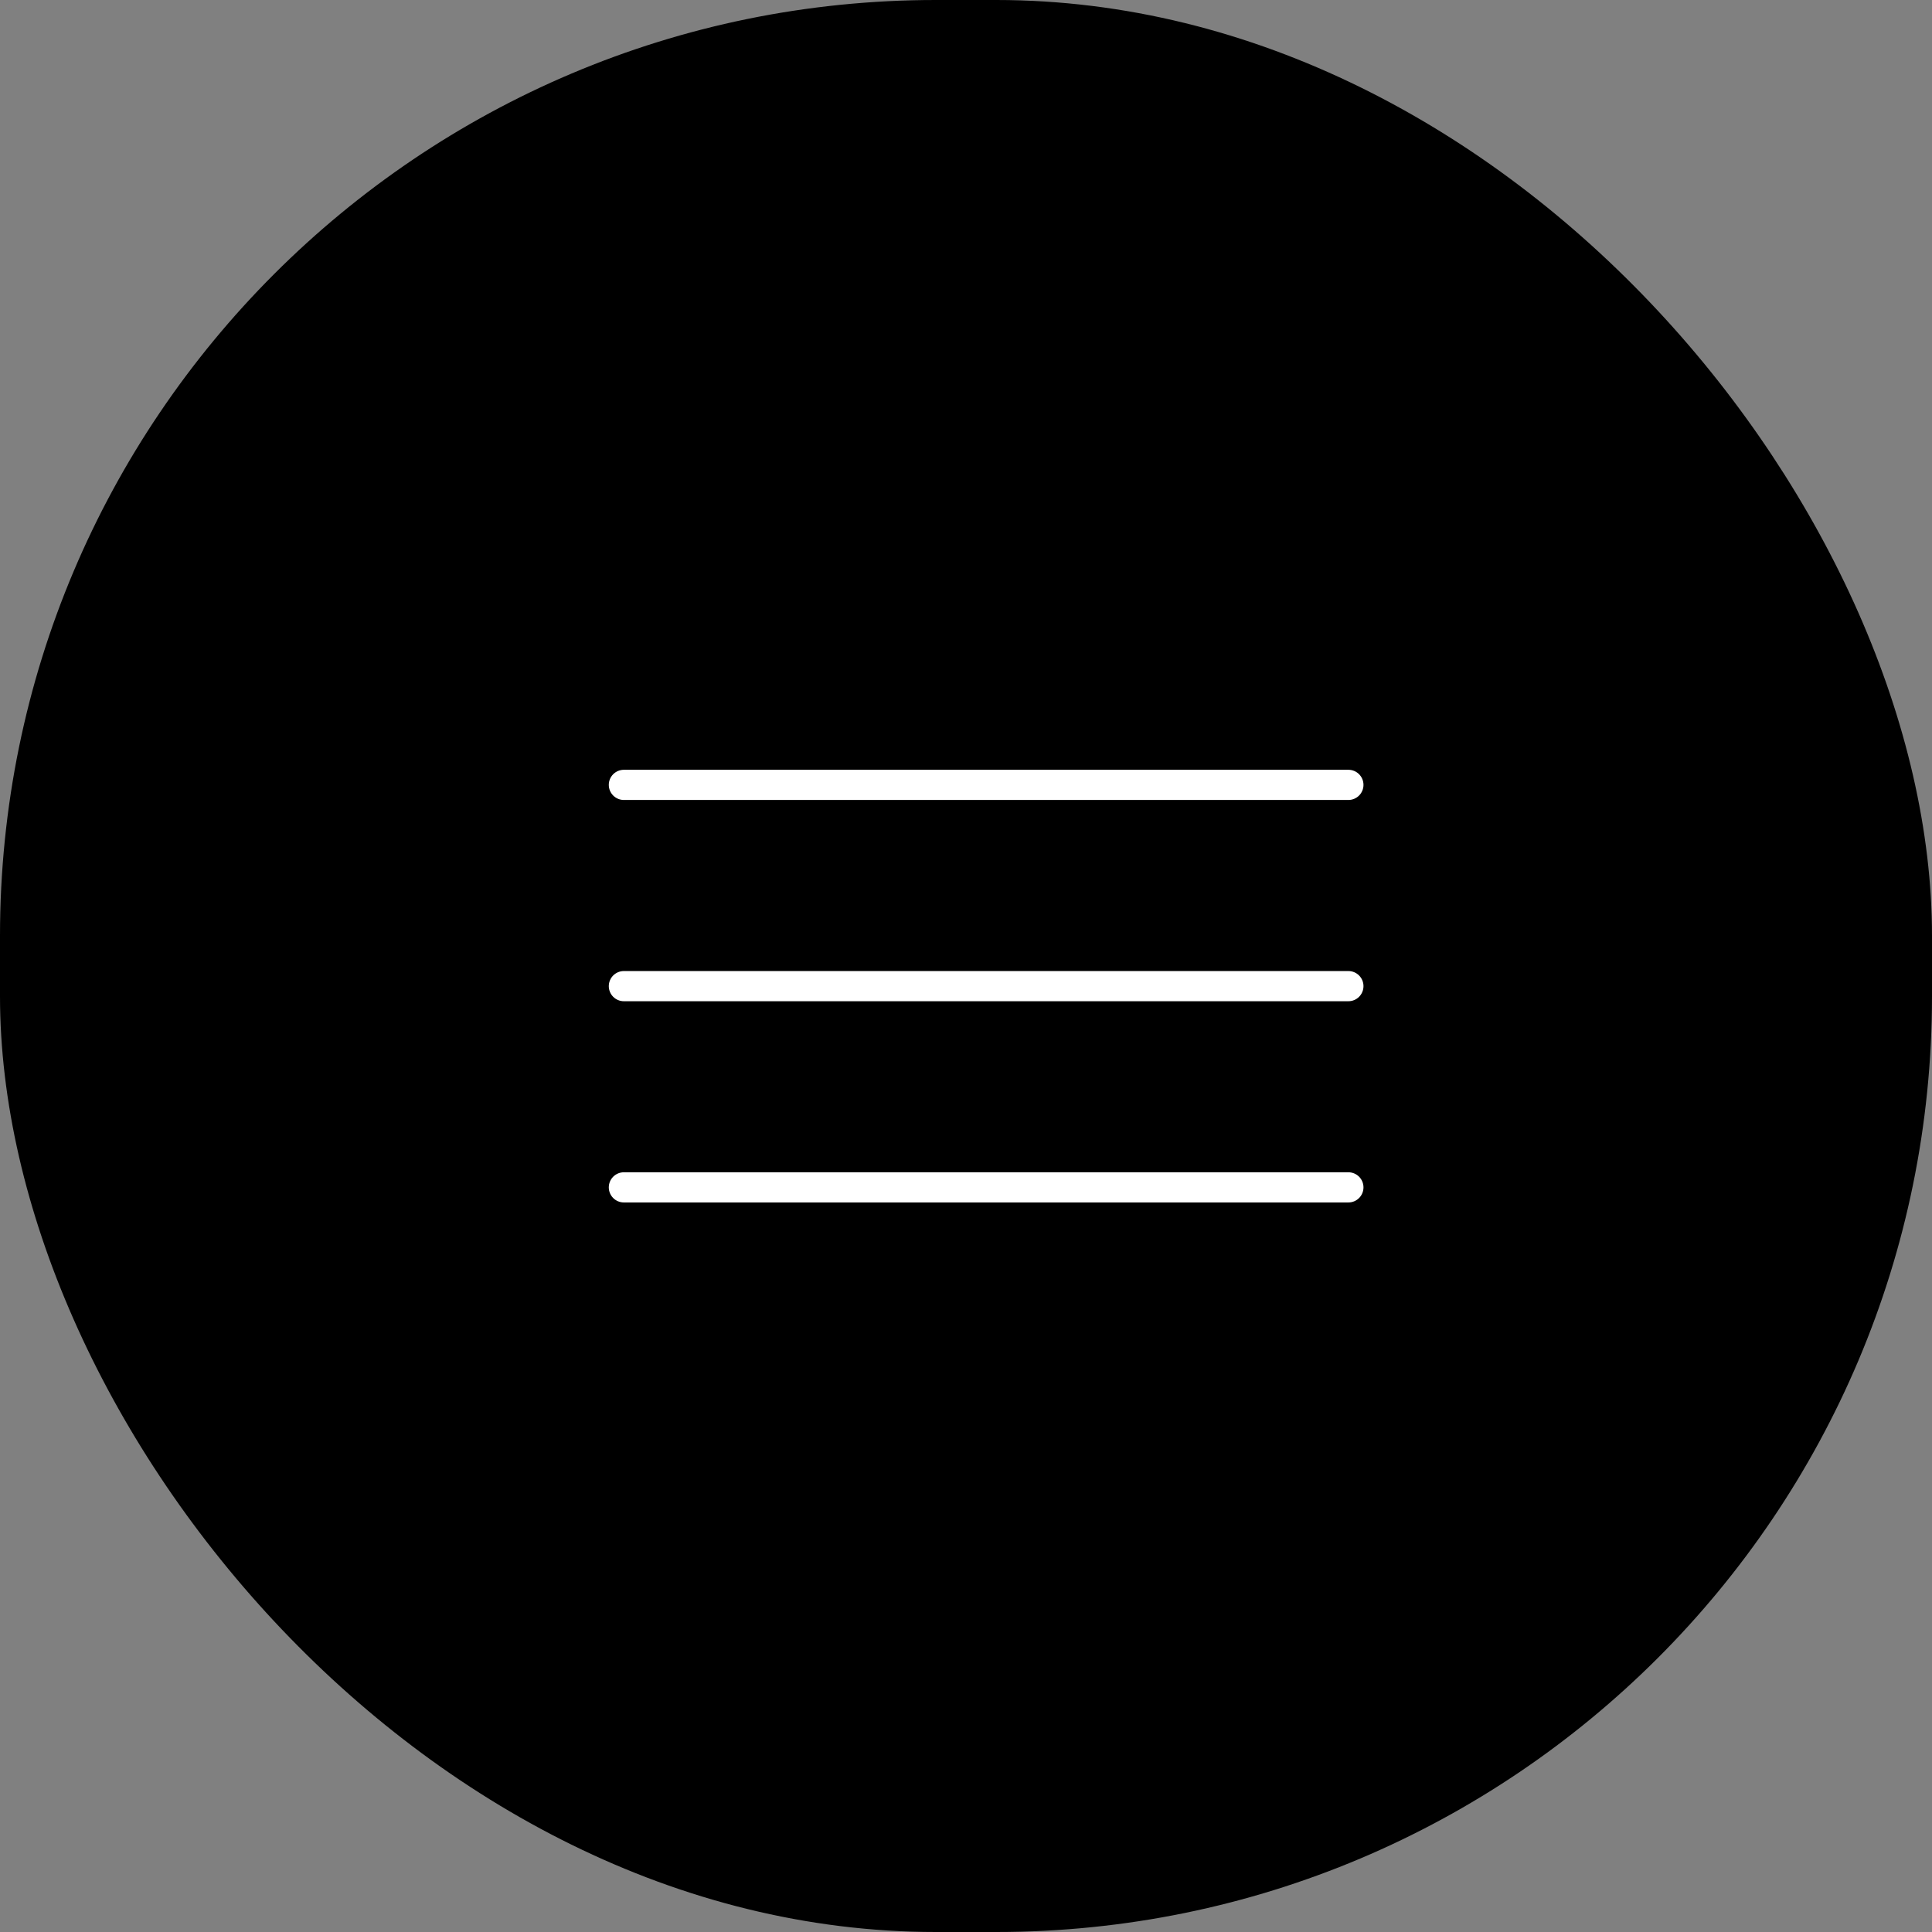 <svg xmlns="http://www.w3.org/2000/svg" width="64" height="64" viewBox="0 0 64 64">
  <rect x="0" y="0" width="64" height="64" fill="#808080" stroke="none"/>
  <g id="グループ_80" data-name="グループ 80" transform="translate(-1306 -12)">
    <rect id="長方形_54" data-name="長方形 54" width="64" height="64" rx="31" transform="translate(1306 12)"/>
    <g id="グループ_43" data-name="グループ 43" transform="translate(1326.667 38)">
      <line id="線_6" data-name="線 6" x2="24" fill="none" stroke="#fff" stroke-linecap="round" stroke-width="1"/>
      <line id="線_8" data-name="線 8" x2="24" transform="translate(0 6.667)" fill="none" stroke="#fff" stroke-linecap="round" stroke-width="1"/>
      <line id="線_7" data-name="線 7" x2="24" transform="translate(0 13.333)" fill="none" stroke="#fff" stroke-linecap="round" stroke-width="1"/>
    </g>
  </g>
</svg>

